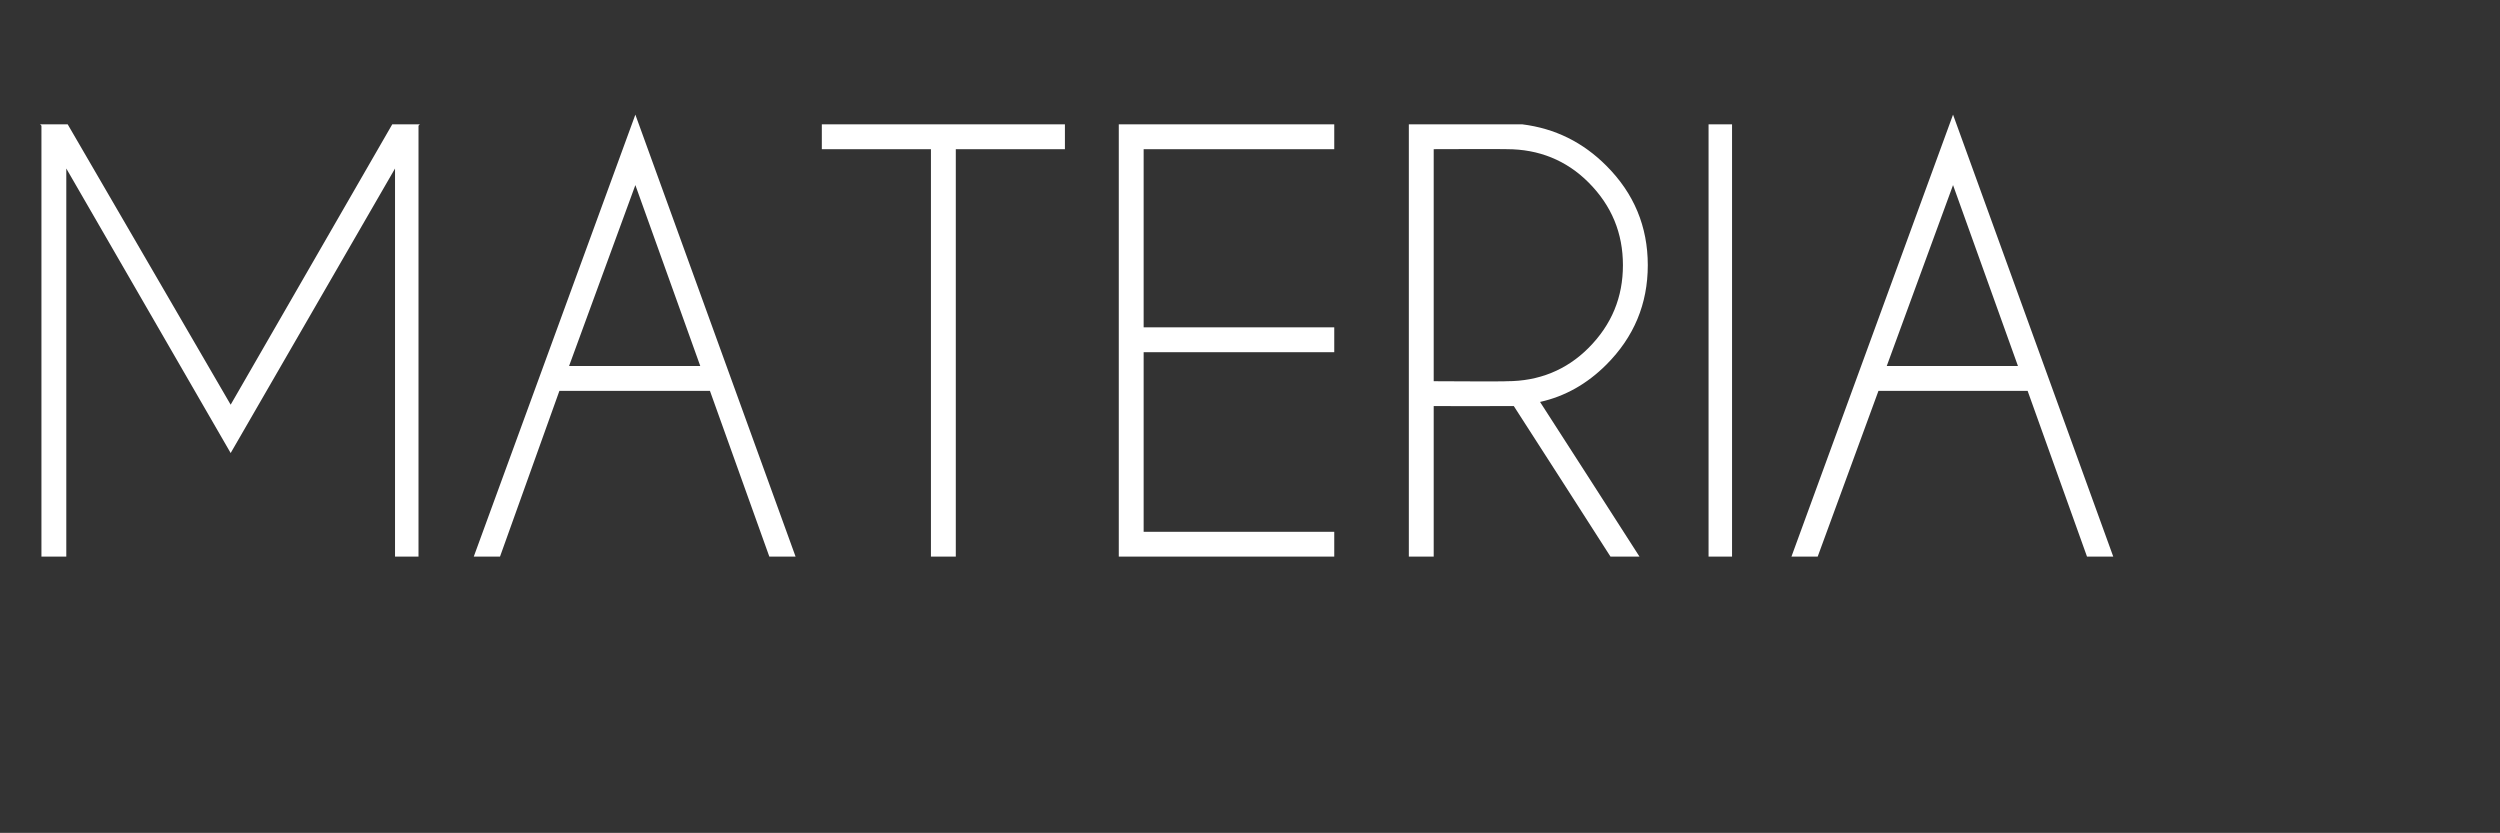 <?xml version="1.0" standalone="no"?>
<!DOCTYPE svg PUBLIC "-//W3C//DTD SVG 1.1//EN" "http://www.w3.org/Graphics/SVG/1.1/DTD/svg11.dtd">
<svg xmlns="http://www.w3.org/2000/svg" version="1.1" width="181px" height="60.3px" viewBox="0 -9 181 60.3" style="top:-9px">
  <rect x="0" y="-9" width="181" height="60.3" fill="#333333" stroke="none"/>
  <desc>materia</desc>
  <defs/>
  <g id="Polygon397185">
    <path d="M 4.9 0 L 16.7 20.3 L 28.4 0 L 30.4 0 L 30.3 0.1 L 30.3 31.3 L 28.6 31.3 L 28.6 3.2 L 16.7 23.8 L 4.8 3.2 L 4.8 31.3 L 3 31.3 L 3 0.1 L 2.9 0 L 4.9 0 Z M 50.7 17.5 L 46 4.4 L 41.2 17.5 L 50.7 17.5 Z M 51.4 19.3 L 40.5 19.3 L 36.2 31.3 L 34.3 31.3 L 46 -0.7 L 57.6 31.3 L 55.7 31.3 L 51.4 19.3 Z M 69.2 1.8 L 69.2 31.3 L 67.4 31.3 L 67.4 1.8 L 59.5 1.8 L 59.5 0 L 77.1 0 L 77.1 1.8 L 69.2 1.8 Z M 96.6 0 L 96.6 1.8 L 82.8 1.8 L 82.8 14.7 L 96.6 14.7 L 96.6 16.5 L 82.8 16.5 L 82.8 29.5 L 96.6 29.5 L 96.6 31.3 L 81 31.3 L 81 0 L 96.6 0 Z M 103.8 1.8 L 103.8 18.6 C 103.8 18.6 109.08 18.63 109.1 18.6 C 111.4 18.6 113.4 17.8 115 16.2 C 116.7 14.5 117.5 12.5 117.5 10.2 C 117.5 7.9 116.7 5.9 115 4.2 C 113.4 2.6 111.4 1.8 109.1 1.8 C 109.08 1.78 103.8 1.8 103.8 1.8 Z M 109.6 20.4 C 109.4 20.4 109.3 20.4 109.1 20.4 C 109.08 20.41 103.8 20.4 103.8 20.4 L 103.8 31.3 L 102 31.3 L 102 0 C 102 0 110.21 0 110.2 0 C 112.6 0.3 114.6 1.3 116.3 3 C 118.3 5 119.3 7.4 119.3 10.2 C 119.3 13 118.3 15.4 116.3 17.4 C 114.9 18.8 113.3 19.7 111.5 20.1 C 111.54 20.14 118.7 31.3 118.7 31.3 L 116.6 31.3 C 116.6 31.3 109.61 20.39 109.6 20.4 Z M 125.4 0 L 125.4 31.3 L 123.7 31.3 L 123.7 0 L 125.4 0 Z M 146.1 17.5 L 141.4 4.4 L 136.6 17.5 L 146.1 17.5 Z M 146.8 19.3 L 136 19.3 L 131.6 31.3 L 129.7 31.3 L 141.4 -0.7 L 153 31.3 L 151.1 31.3 L 146.8 19.3 Z " stroke="none" fill="#fff"/>
  </g>
</svg>
